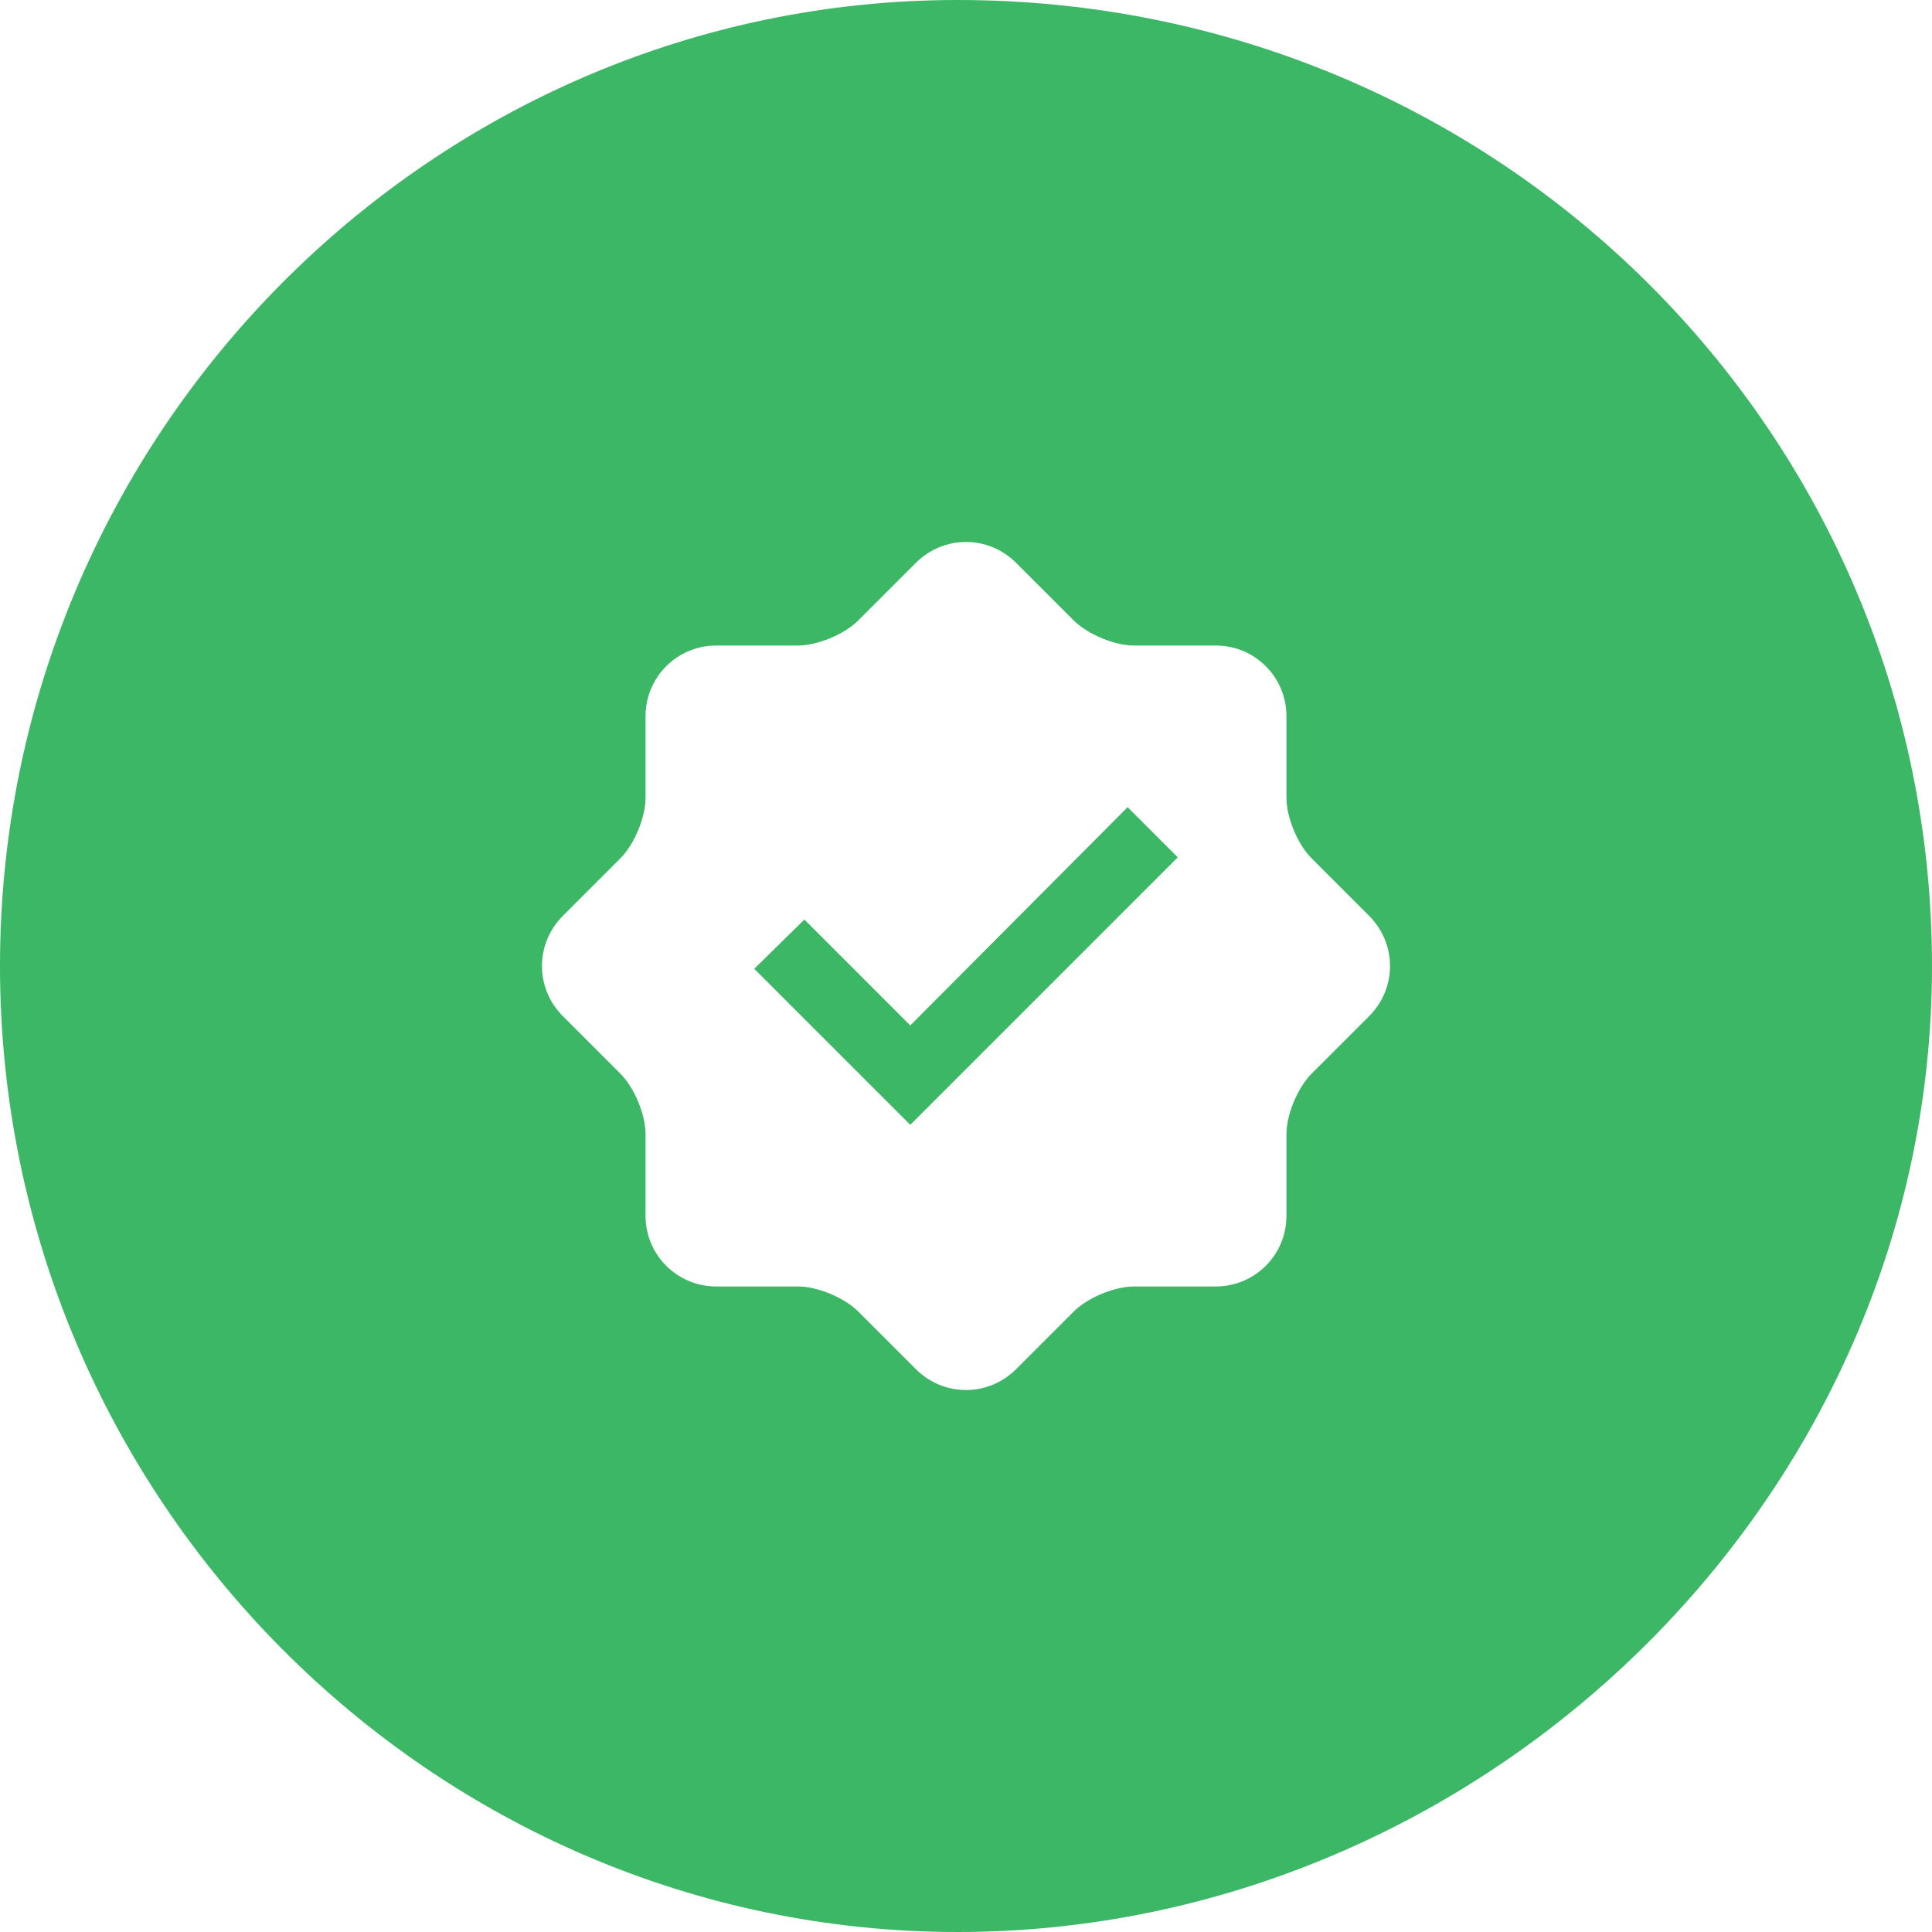 <svg xmlns="http://www.w3.org/2000/svg" viewBox="0 0 208 208"><defs><style>      .cls-1 {        fill: #3cb765;        fill-rule: evenodd;      }    </style></defs><g><g id="Calque_1"><g><polygon class="cls-1" points="98 110.4 86.6 99 81.2 104.3 98 121.1 126.8 92.3 121.4 86.9 98 110.4"></polygon><path class="cls-1" d="M103.1,0C46.6,0,0,46.6,0,104s46.6,104,103.1,104,104.9-46.6,104.9-104S161.4,0,103.1,0ZM147.4,109.4l-6.2,6.2c-1.5,1.5-2.7,4.4-2.7,6.5v8.8c0,4.2-3.4,7.6-7.6,7.6h-8.8c-2.1,0-5,1.2-6.5,2.7l-6.2,6.2c-3,3-7.8,3-10.8,0l-6.2-6.2c-1.5-1.5-4.4-2.7-6.5-2.7h-8.8c-4.2,0-7.6-3.4-7.6-7.6v-8.8c0-2.1-1.2-5-2.7-6.5l-6.2-6.2c-3-3-3-7.8,0-10.8l6.2-6.2c1.5-1.5,2.7-4.4,2.7-6.5v-8.8c0-4.2,3.4-7.6,7.6-7.6h8.8c2.1,0,5-1.2,6.5-2.7l6.2-6.2c3-3,7.8-3,10.8,0l6.2,6.2c1.5,1.5,4.4,2.7,6.5,2.7h8.8c4.2,0,7.6,3.4,7.6,7.6v8.8c0,2.1,1.2,5,2.7,6.5l6.2,6.2c3,3,3,7.8,0,10.8Z"></path></g></g></g></svg>
